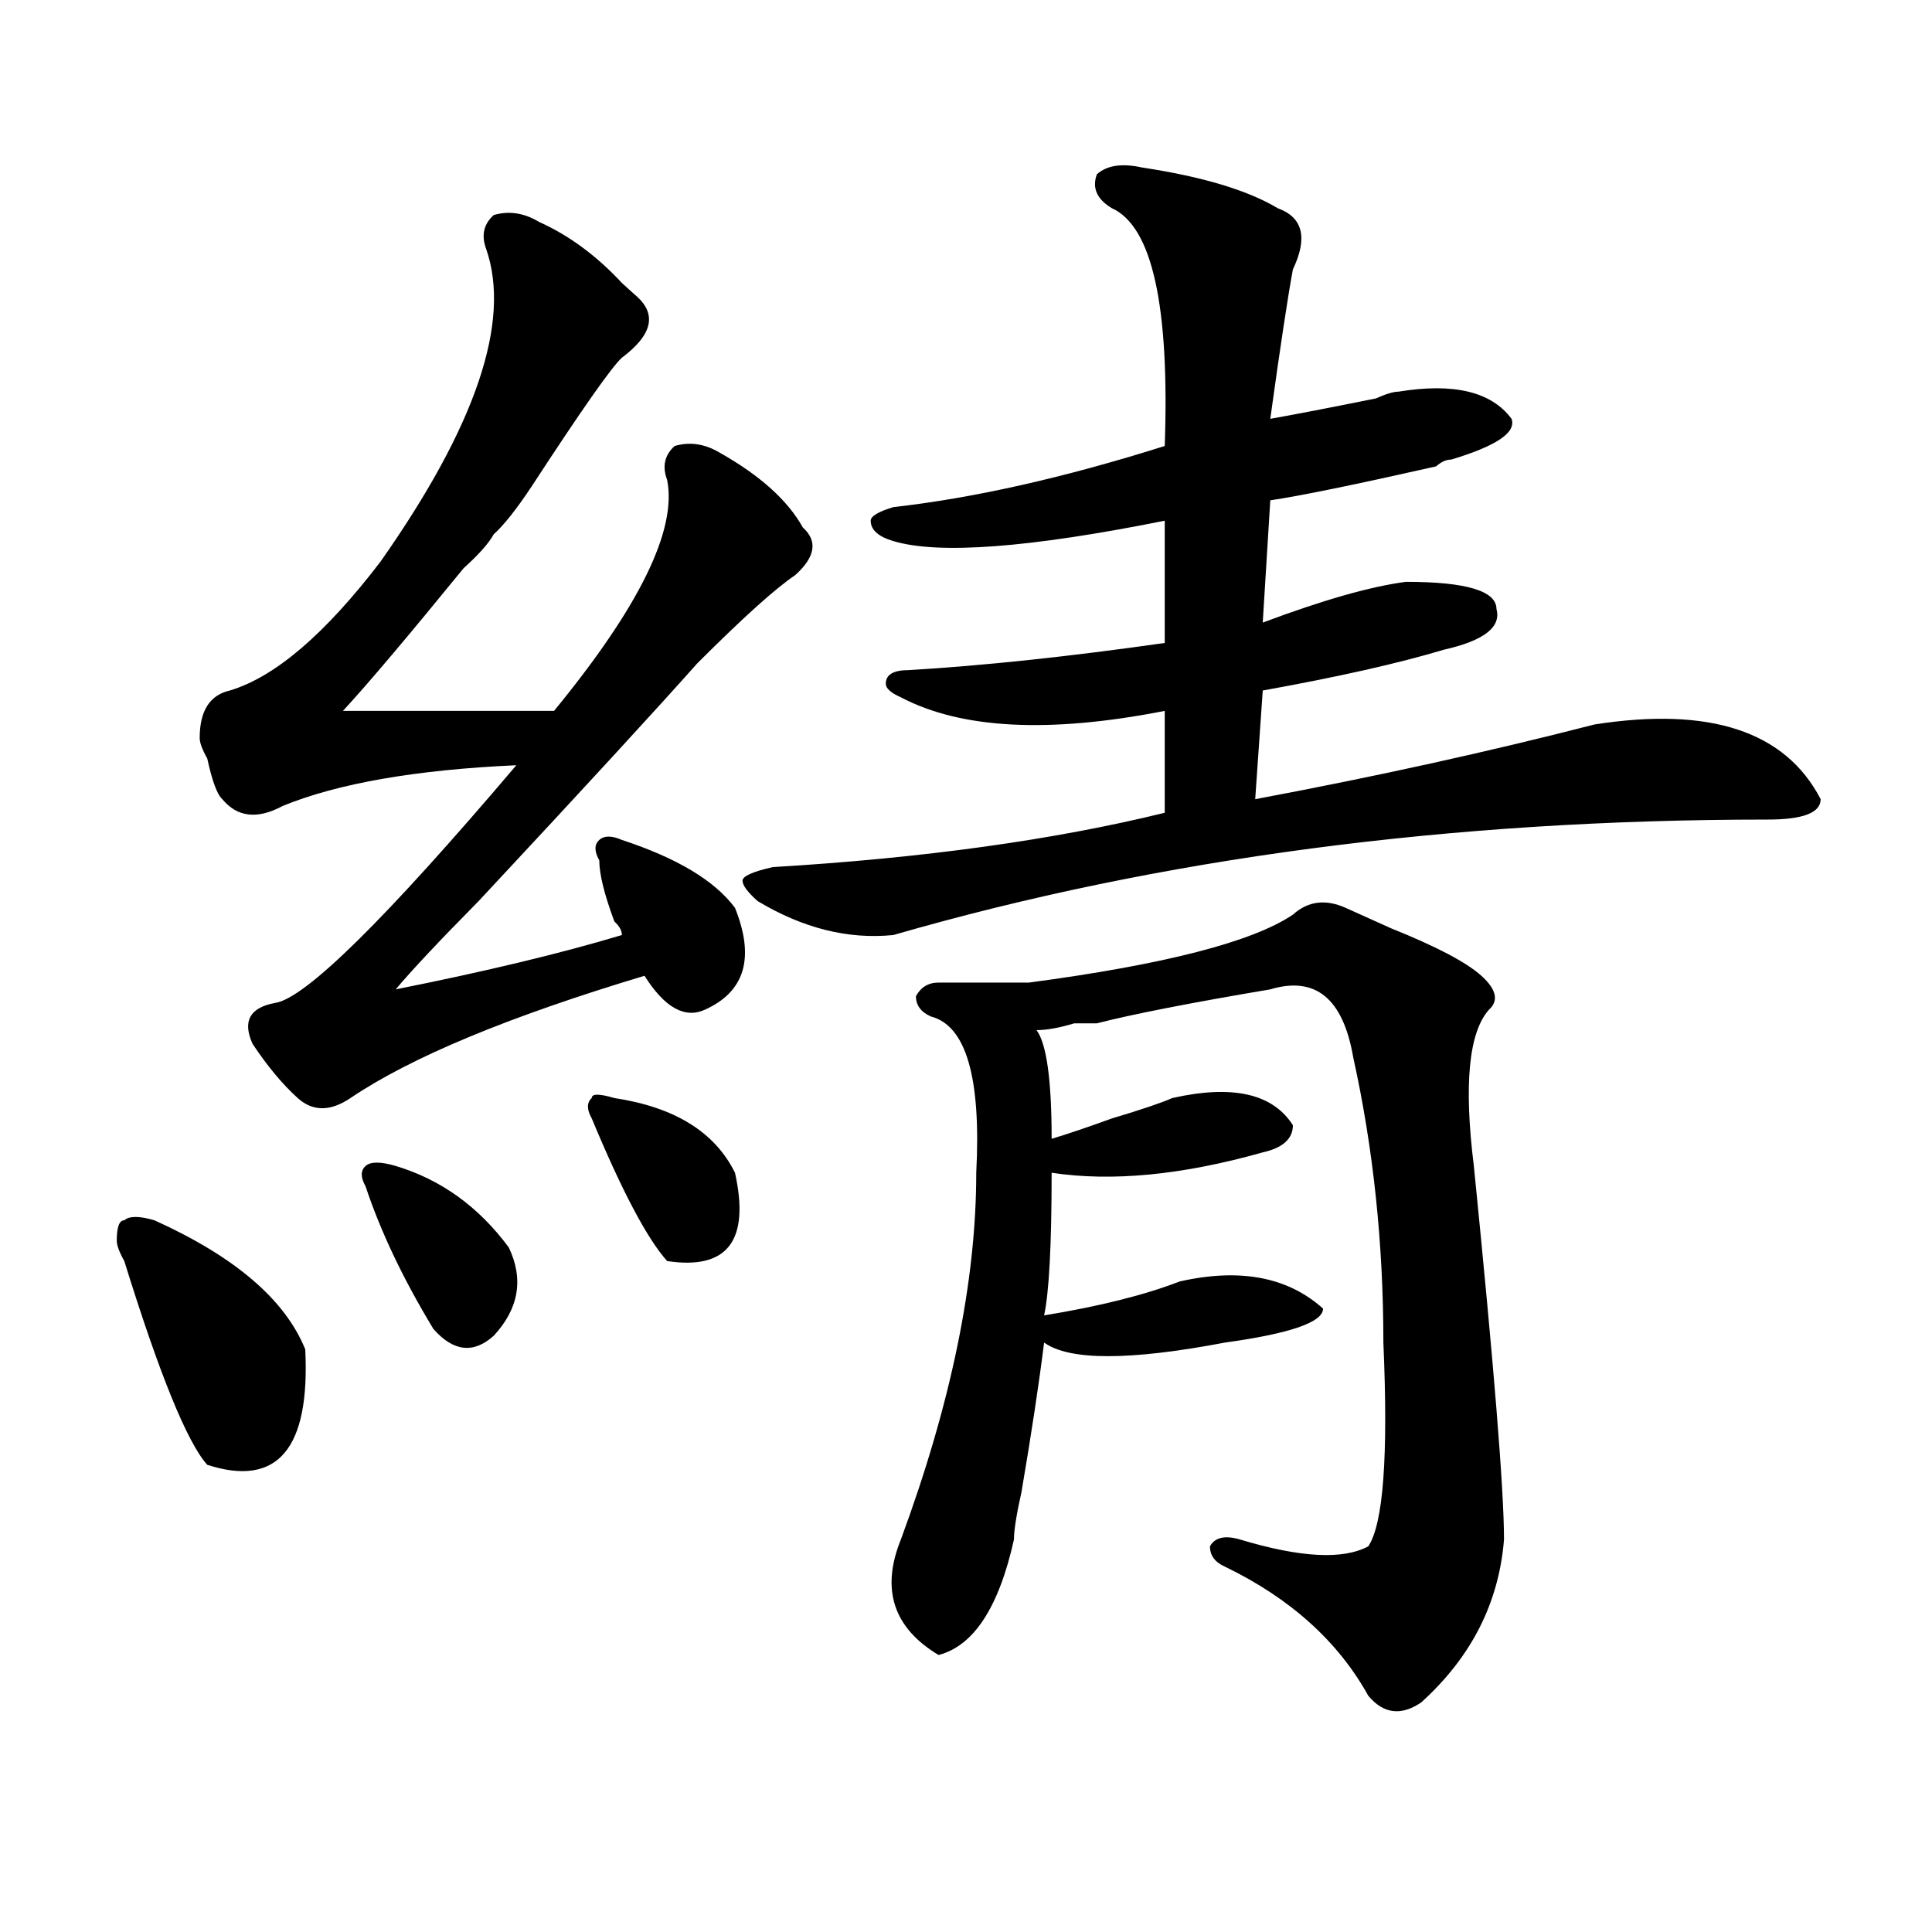 <?xml version="1.0" encoding="utf-8"?>
<!-- Generator: Adobe Illustrator 16.0.0, SVG Export Plug-In . SVG Version: 6.00 Build 0)  -->
<!DOCTYPE svg PUBLIC "-//W3C//DTD SVG 1.1//EN" "http://www.w3.org/Graphics/SVG/1.1/DTD/svg11.dtd">
<svg version="1.1" id="图层_1" xmlns="http://www.w3.org/2000/svg" xmlns:xlink="http://www.w3.org/1999/xlink" x="0px" y="0px"
	 width="1000px" height="1000px" viewBox="0 0 1000 1000" enable-background="new 0 0 1000 1000" xml:space="preserve">
<path d="M79.949,631.625c41.585,18.787,67.62,41.034,78.047,66.797c2.562,51.581-14.329,71.521-50.73,59.766
	c-10.427-11.7-24.755-46.857-42.926-105.469c-2.622-4.669-3.902-8.185-3.902-10.547c0-7.031,1.28-10.547,3.902-10.547
	C66.901,629.318,72.145,629.318,79.949,631.625z M278.969,114.828c15.609,7.031,29.878,17.578,42.926,31.641
	c2.562,2.362,5.183,4.724,7.805,7.031c10.366,9.393,7.805,19.94-7.805,31.641c-5.243,4.724-20.853,26.971-46.828,66.797
	c-7.805,11.755-14.329,19.94-19.512,24.609c-2.622,4.724-7.805,10.547-15.609,17.578c-28.657,35.156-49.45,59.766-62.438,73.828
	c36.401,0,72.804,0,109.266,0c44.206-53.888,63.718-93.713,58.535-119.531c-2.622-7.031-1.341-12.854,3.902-17.578
	c7.805-2.307,15.609-1.154,23.414,3.516c20.792,11.755,35.121,24.609,42.926,38.672c7.805,7.031,6.464,15.271-3.902,24.609
	c-10.427,7.031-27.316,22.302-50.73,45.703c-20.853,23.456-58.535,64.49-113.168,123.047
	c-20.853,21.094-35.121,36.365-42.926,45.703c46.828-9.338,85.852-18.732,117.07-28.125c0-2.307-1.341-4.669-3.902-7.031
	c-5.243-14.063-7.805-24.609-7.805-31.641c-2.622-4.669-2.622-8.185,0-10.547c2.562-2.307,6.464-2.307,11.707,0
	c28.597,9.393,48.108,21.094,58.535,35.156c10.366,25.818,5.183,43.396-15.609,52.734c-10.427,4.724-20.853-1.154-31.219-17.578
	c-70.242,21.094-120.973,42.188-152.191,63.281c-10.427,7.031-19.512,7.031-27.316,0s-15.609-16.37-23.414-28.125
	c-5.243-11.7-1.341-18.732,11.707-21.094c15.609-2.307,57.194-43.341,124.875-123.047c-52.071,2.362-92.376,9.393-120.973,21.094
	c-13.048,7.031-23.414,5.878-31.219-3.516c-2.622-2.307-5.243-9.338-7.805-21.094c-2.622-4.669-3.902-8.185-3.902-10.547
	c0-14.063,5.183-22.247,15.609-24.609c23.414-7.031,49.39-29.279,78.047-66.797c49.39-70.313,67.62-124.2,54.633-161.719
	c-2.622-7.031-1.341-12.854,3.902-17.578C263.359,109.005,271.164,110.159,278.969,114.828z M204.824,603.5
	c23.414,7.031,42.926,21.094,58.535,42.188c7.805,16.425,5.183,31.641-7.805,45.703c-10.427,9.393-20.853,8.24-31.219-3.516
	c-15.609-25.763-27.316-50.372-35.121-73.828c-2.622-4.669-2.622-8.185,0-10.547C191.776,601.193,197.02,601.193,204.824,603.5z
	 M317.992,568.344c31.219,4.724,52.011,17.578,62.438,38.672c7.805,35.156-3.902,50.427-35.121,45.703
	c-10.427-11.7-23.414-36.31-39.023-73.828c-2.622-4.669-2.622-8.185,0-10.547C306.285,566.036,310.188,566.036,317.992,568.344z
	 M591.156,86.703c31.219,4.724,54.633,11.755,70.242,21.094c12.987,4.724,15.609,15.271,7.805,31.641
	c-2.622,14.063-6.524,39.88-11.707,77.344c12.987-2.307,31.219-5.823,54.633-10.547c5.183-2.307,9.085-3.516,11.707-3.516
	c28.597-4.669,48.108,0,58.535,14.063c2.562,7.031-7.805,14.063-31.219,21.094c-2.622,0-5.243,1.208-7.805,3.516
	c-41.646,9.393-70.242,15.271-85.852,17.578l-3.902,63.281c31.219-11.7,55.913-18.732,74.145-21.094
	c31.219,0,46.828,4.724,46.828,14.063c2.562,9.393-6.524,16.425-27.316,21.094c-23.414,7.031-54.633,14.063-93.656,21.094
	l-3.902,56.25c62.438-11.7,120.973-24.609,175.605-38.672c59.815-9.338,98.839,3.516,117.07,38.672
	c0,7.031-9.146,10.547-27.316,10.547c-163.898,0-314.81,19.94-452.672,59.766c-23.414,2.362-46.828-3.516-70.242-17.578
	c-5.243-4.669-7.805-8.185-7.805-10.547c0-2.307,5.183-4.669,15.609-7.031c78.047-4.669,145.667-14.063,202.922-28.125v-52.734
	c-59.876,11.755-105.363,9.393-136.582-7.031c-5.243-2.307-7.805-4.669-7.805-7.031c0-4.669,3.902-7.031,11.707-7.031
	c39.023-2.307,83.229-7.031,132.68-14.063v-63.281c-70.242,14.063-117.07,17.578-140.484,10.547
	c-7.805-2.307-11.707-5.823-11.707-10.547c0-2.307,3.902-4.669,11.707-7.031c41.585-4.669,88.413-15.216,140.484-31.641
	c2.562-72.62-6.524-113.654-27.316-123.047c-7.805-4.669-10.427-10.547-7.805-17.578C572.925,85.549,580.729,84.396,591.156,86.703z
	 M696.52,469.906c5.183,2.362,12.987,5.878,23.414,10.547c23.414,9.393,39.023,17.578,46.828,24.609s9.085,12.909,3.902,17.578
	c-10.427,11.755-13.048,38.672-7.805,80.859c10.366,103.162,15.609,167.596,15.609,193.359
	c-2.622,32.794-16.95,60.919-42.926,84.375c-10.427,7.031-19.512,5.823-27.316-3.516c-15.609-28.125-40.364-50.427-74.145-66.797
	c-5.243-2.307-7.805-5.823-7.805-10.547c2.562-4.669,7.805-5.823,15.609-3.516c31.219,9.393,53.292,10.547,66.34,3.516
	c7.805-11.7,10.366-46.857,7.805-105.469c0-51.526-5.243-100.745-15.609-147.656c-5.243-30.432-19.512-42.188-42.926-35.156
	c-41.646,7.031-71.583,12.909-89.754,17.578c-2.622,0-6.524,0-11.707,0c-7.805,2.362-14.329,3.516-19.512,3.516
	c5.183,7.031,7.805,25.818,7.805,56.25c7.805-2.307,18.171-5.823,31.219-10.547c15.609-4.669,25.976-8.185,31.219-10.547
	c31.219-7.031,52.011-2.307,62.438,14.063c0,7.031-5.243,11.755-15.609,14.063c-41.646,11.755-78.047,15.271-109.266,10.547
	c0,37.518-1.341,62.128-3.902,73.828c28.597-4.669,52.011-10.547,70.242-17.578c31.219-7.031,55.913-2.307,74.145,14.063
	c0,7.031-16.95,12.909-50.73,17.578c-49.45,9.393-80.669,9.393-93.656,0c-2.622,21.094-6.524,46.912-11.707,77.344
	c-2.622,11.755-3.902,19.94-3.902,24.609c-7.805,35.156-20.853,55.042-39.023,59.766c-23.414-14.063-29.938-34.003-19.512-59.766
	c25.976-70.313,39.023-133.594,39.023-189.844c2.562-49.219-5.243-76.135-23.414-80.859c-5.243-2.307-7.805-5.823-7.805-10.547
	c2.562-4.669,6.464-7.031,11.707-7.031c18.171,0,33.78,0,46.828,0c70.242-9.338,115.729-21.094,136.582-35.156
	C677.008,466.39,686.093,465.237,696.52,469.906z"/>
</svg>
